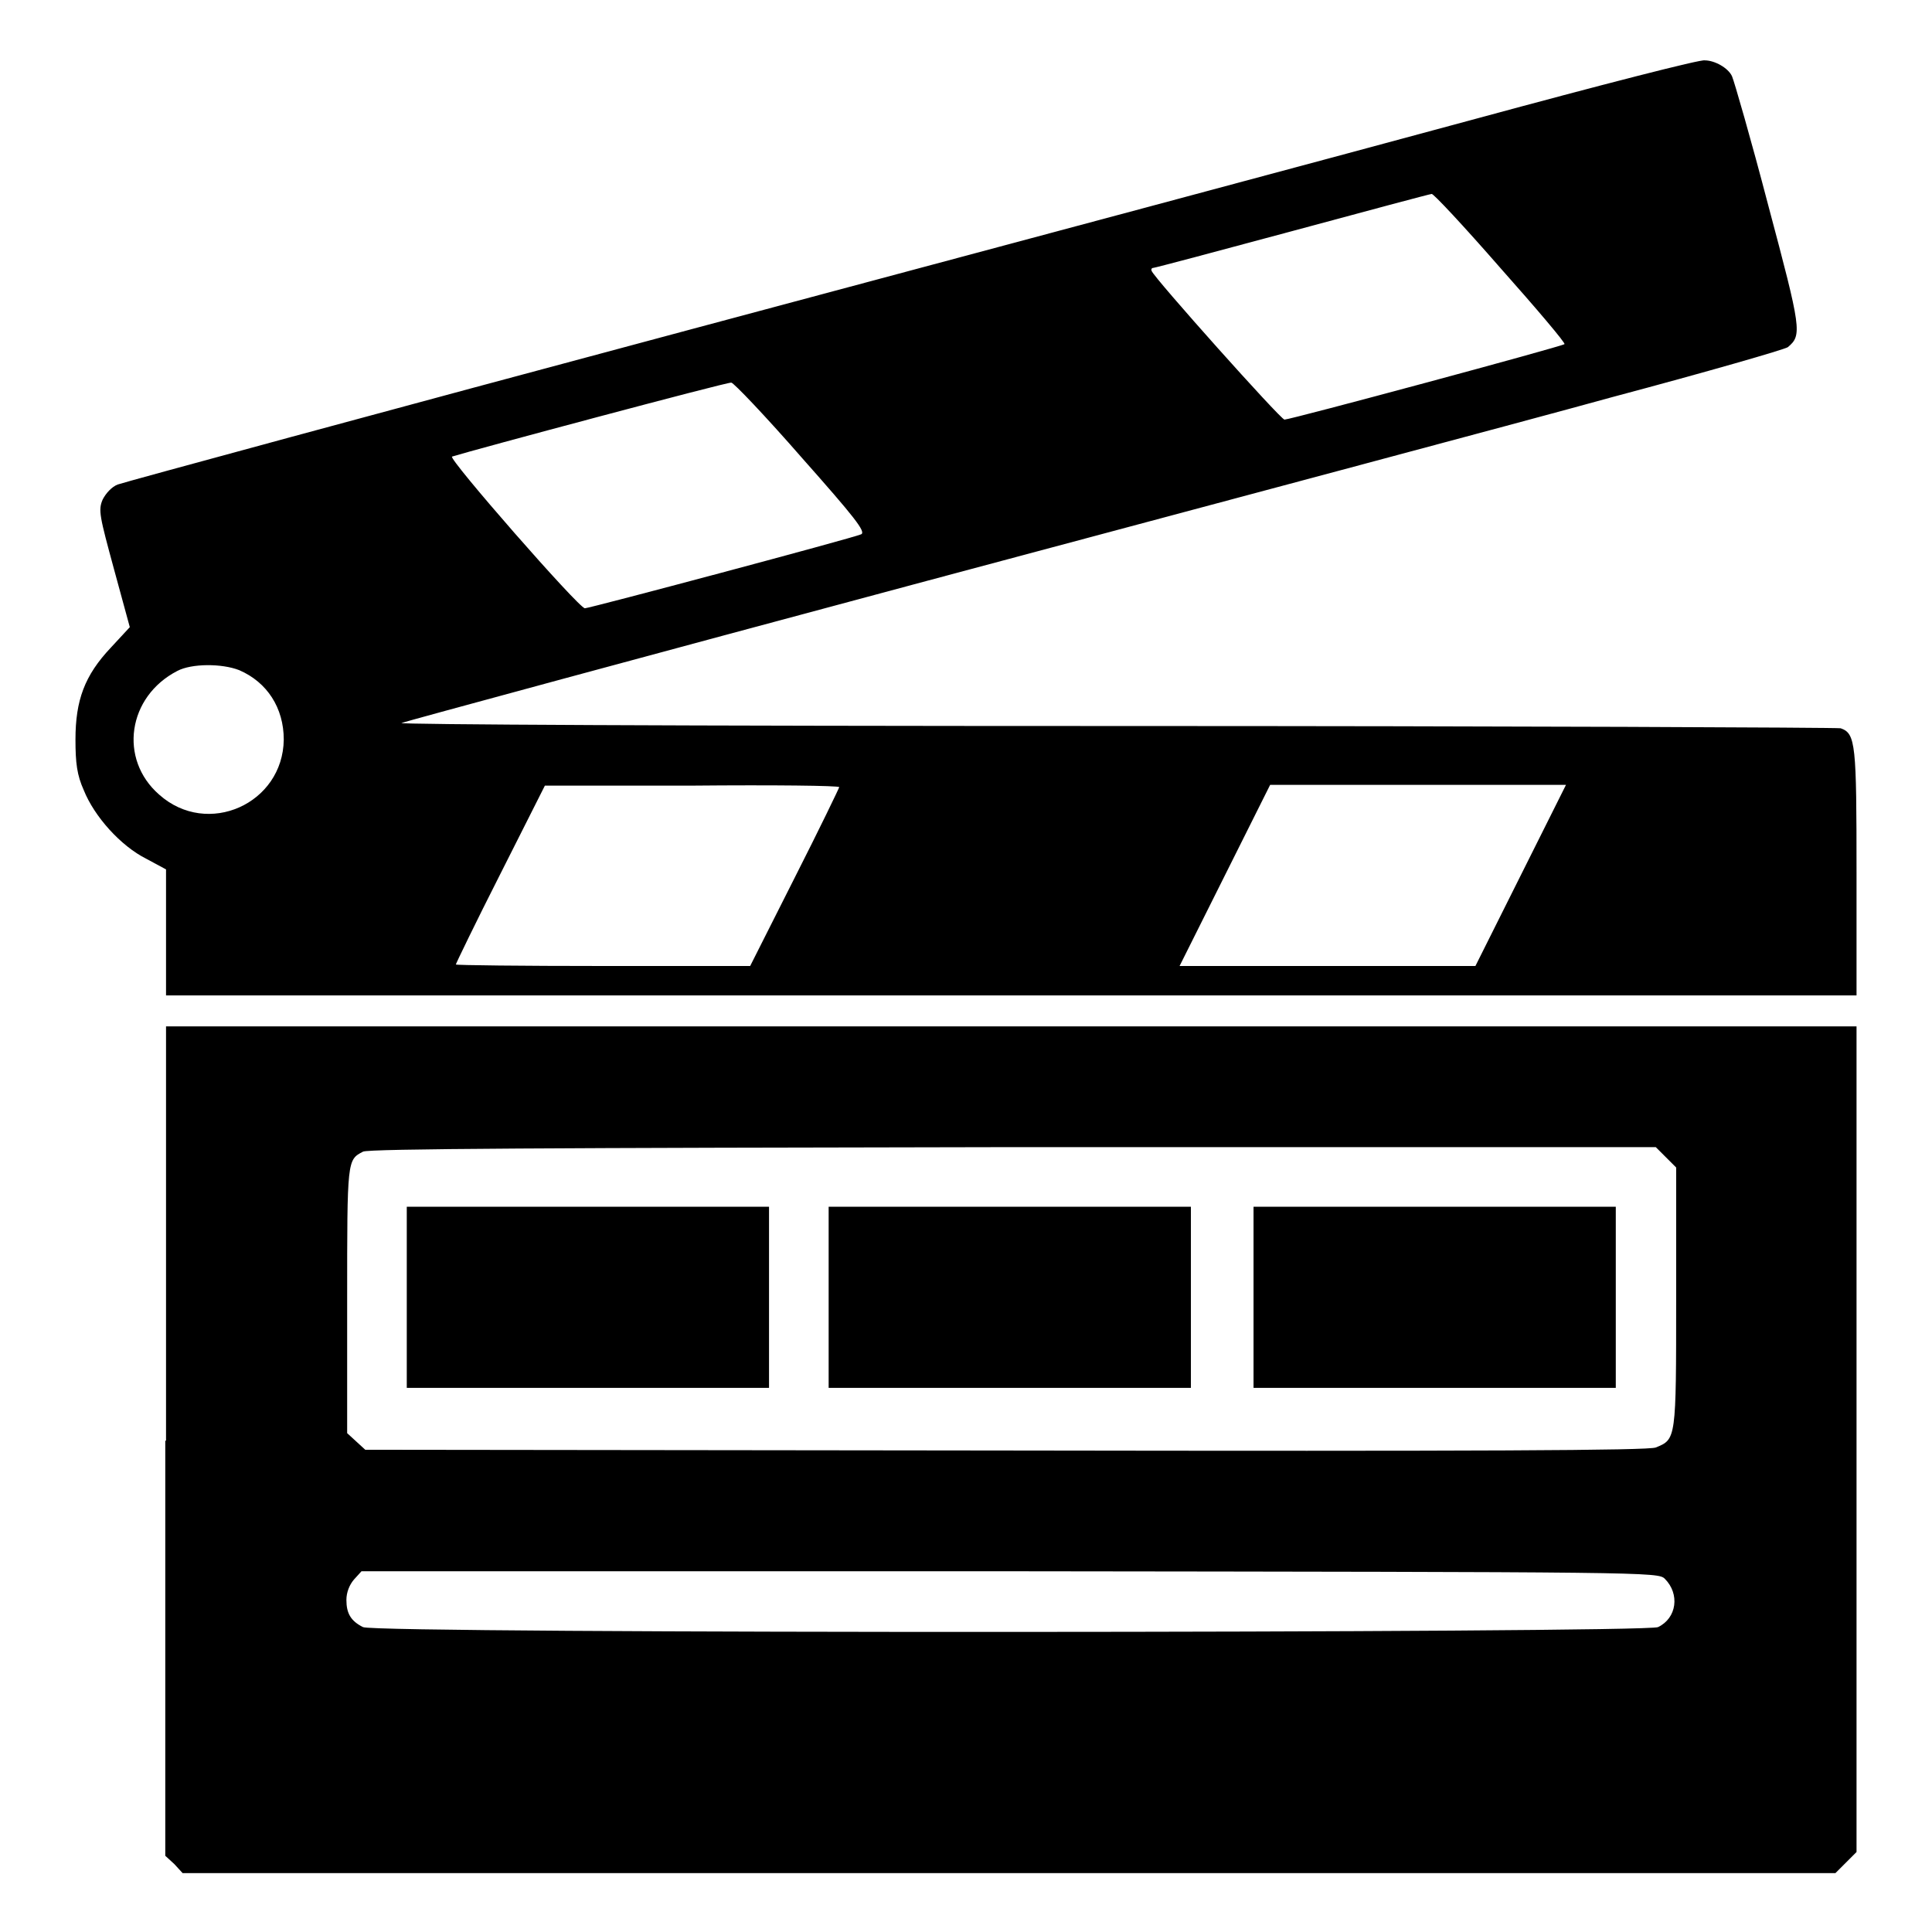 <?xml version="1.0" encoding="utf-8"?>
<!-- Svg Vector Icons : http://www.onlinewebfonts.com/icon -->
<!DOCTYPE svg PUBLIC "-//W3C//DTD SVG 1.1//EN" "http://www.w3.org/Graphics/SVG/1.1/DTD/svg11.dtd">
<svg version="1.1" xmlns="http://www.w3.org/2000/svg" xmlns:xlink="http://www.w3.org/1999/xlink" x="0px" y="0px" viewBox="0 0 256 256" enable-background="new 0 0 256 256" xml:space="preserve">
<g><g><g><path fill="#000000" d="M195.7,15.7c-16.2,4.4-62.9,16.9-104,27.9c-41.1,11-75.3,20.3-76.1,20.6c-0.8,0.3-1.6,1.2-2,2c-0.6,1.4-0.4,2.2,1.5,9.2l2.1,7.7l-2.5,2.7c-3.5,3.7-4.7,7-4.7,12.2c0,3.1,0.2,4.7,1.1,6.7c1.4,3.5,4.9,7.4,8.3,9.1l2.6,1.4v8.3v8.4h112h112v-16.2c0-17.1-0.1-18.5-2.1-19.2c-0.4-0.1-43.7-0.3-96.2-0.3c-57.9,0-95.1-0.2-94.5-0.4c0.5-0.2,31.8-8.7,69.5-18.8c37.7-10.1,78.7-21,91-24.4c12.4-3.3,22.8-6.3,23.2-6.6c1.9-1.6,1.8-2.3-2.6-18.8c-2.3-8.8-4.5-16.4-4.8-17.1c-0.5-1.1-2.3-2.1-3.6-2.1C225.5,7.8,211.9,11.3,195.7,15.7z M198.8,35.5c4.8,5.4,8.7,10,8.5,10.1c-0.3,0.3-36.3,10-37.1,10c-0.5,0-17.3-18.8-17.6-19.7c-0.1-0.2,0-0.4,0.2-0.4c0.2,0,8.5-2.2,18.5-4.9c10-2.7,18.2-4.9,18.4-4.9C189.9,25.6,194,30,198.8,35.5z M106.2,60.6c7,7.9,8.6,9.9,7.9,10.2c-1.1,0.5-36,9.8-36.6,9.8c-0.8,0-18.2-19.9-17.6-20.1c2.5-0.8,36.5-9.9,37-9.8C97.2,50.7,101.4,55.1,106.2,60.6z M31.7,88.8c3.7,1.6,5.9,5,5.9,9.2c-0.1,8.5-10.1,13-16.5,7.3c-5.4-4.7-4.2-13,2.4-16.4C25.4,87.9,29.4,87.9,31.7,88.8z M111.2,104.3c0,0.1-2.6,5.5-5.9,12L99.4,128H79.9c-10.7,0-19.5-0.1-19.5-0.2c0-0.1,2.6-5.5,5.9-12l5.9-11.7h19.5C102.4,104,111.2,104.1,111.2,104.3z M201.5,116l-6,12h-19.6h-19.6l6-12l6-12h19.6h19.6L201.5,116z"/><path fill="#000000" d="M21.9,190.9v55l1.2,1.1l1.1,1.2h109.5h109.5l1.4-1.4l1.4-1.4v-54.8V136H134h-112V190.9z M220.7,153.3l1.4,1.4V172c0,18.8,0,18.7-2.7,19.8c-1,0.4-23,0.5-86.2,0.4l-84.8-0.1l-1.2-1.1l-1.2-1.1v-17.7c0-18.6,0-18.5,2.1-19.6c0.7-0.4,25.4-0.5,86.1-0.6h85.2L220.7,153.3z M220.6,209.2c2,2,1.6,5.2-0.9,6.4c-1.6,0.8-170,0.9-171.6,0c-1.6-0.8-2.2-1.8-2.2-3.6c0-1,0.4-2,1-2.7l1-1.1h85.9C218.7,208.3,219.7,208.3,220.6,209.2z"/><path fill="#000000" d="M53.9,171.9v12h24h24v-12v-12h-24h-24V171.9L53.9,171.9z"/><path fill="#000000" d="M109.8,171.9v12h24h24v-12v-12h-24h-24L109.8,171.9L109.8,171.9z"/><path fill="#000000" d="M166.1,171.9v12h24h24v-12v-12h-24h-24V171.9L166.1,171.9z"/></g></g></g>
</svg>